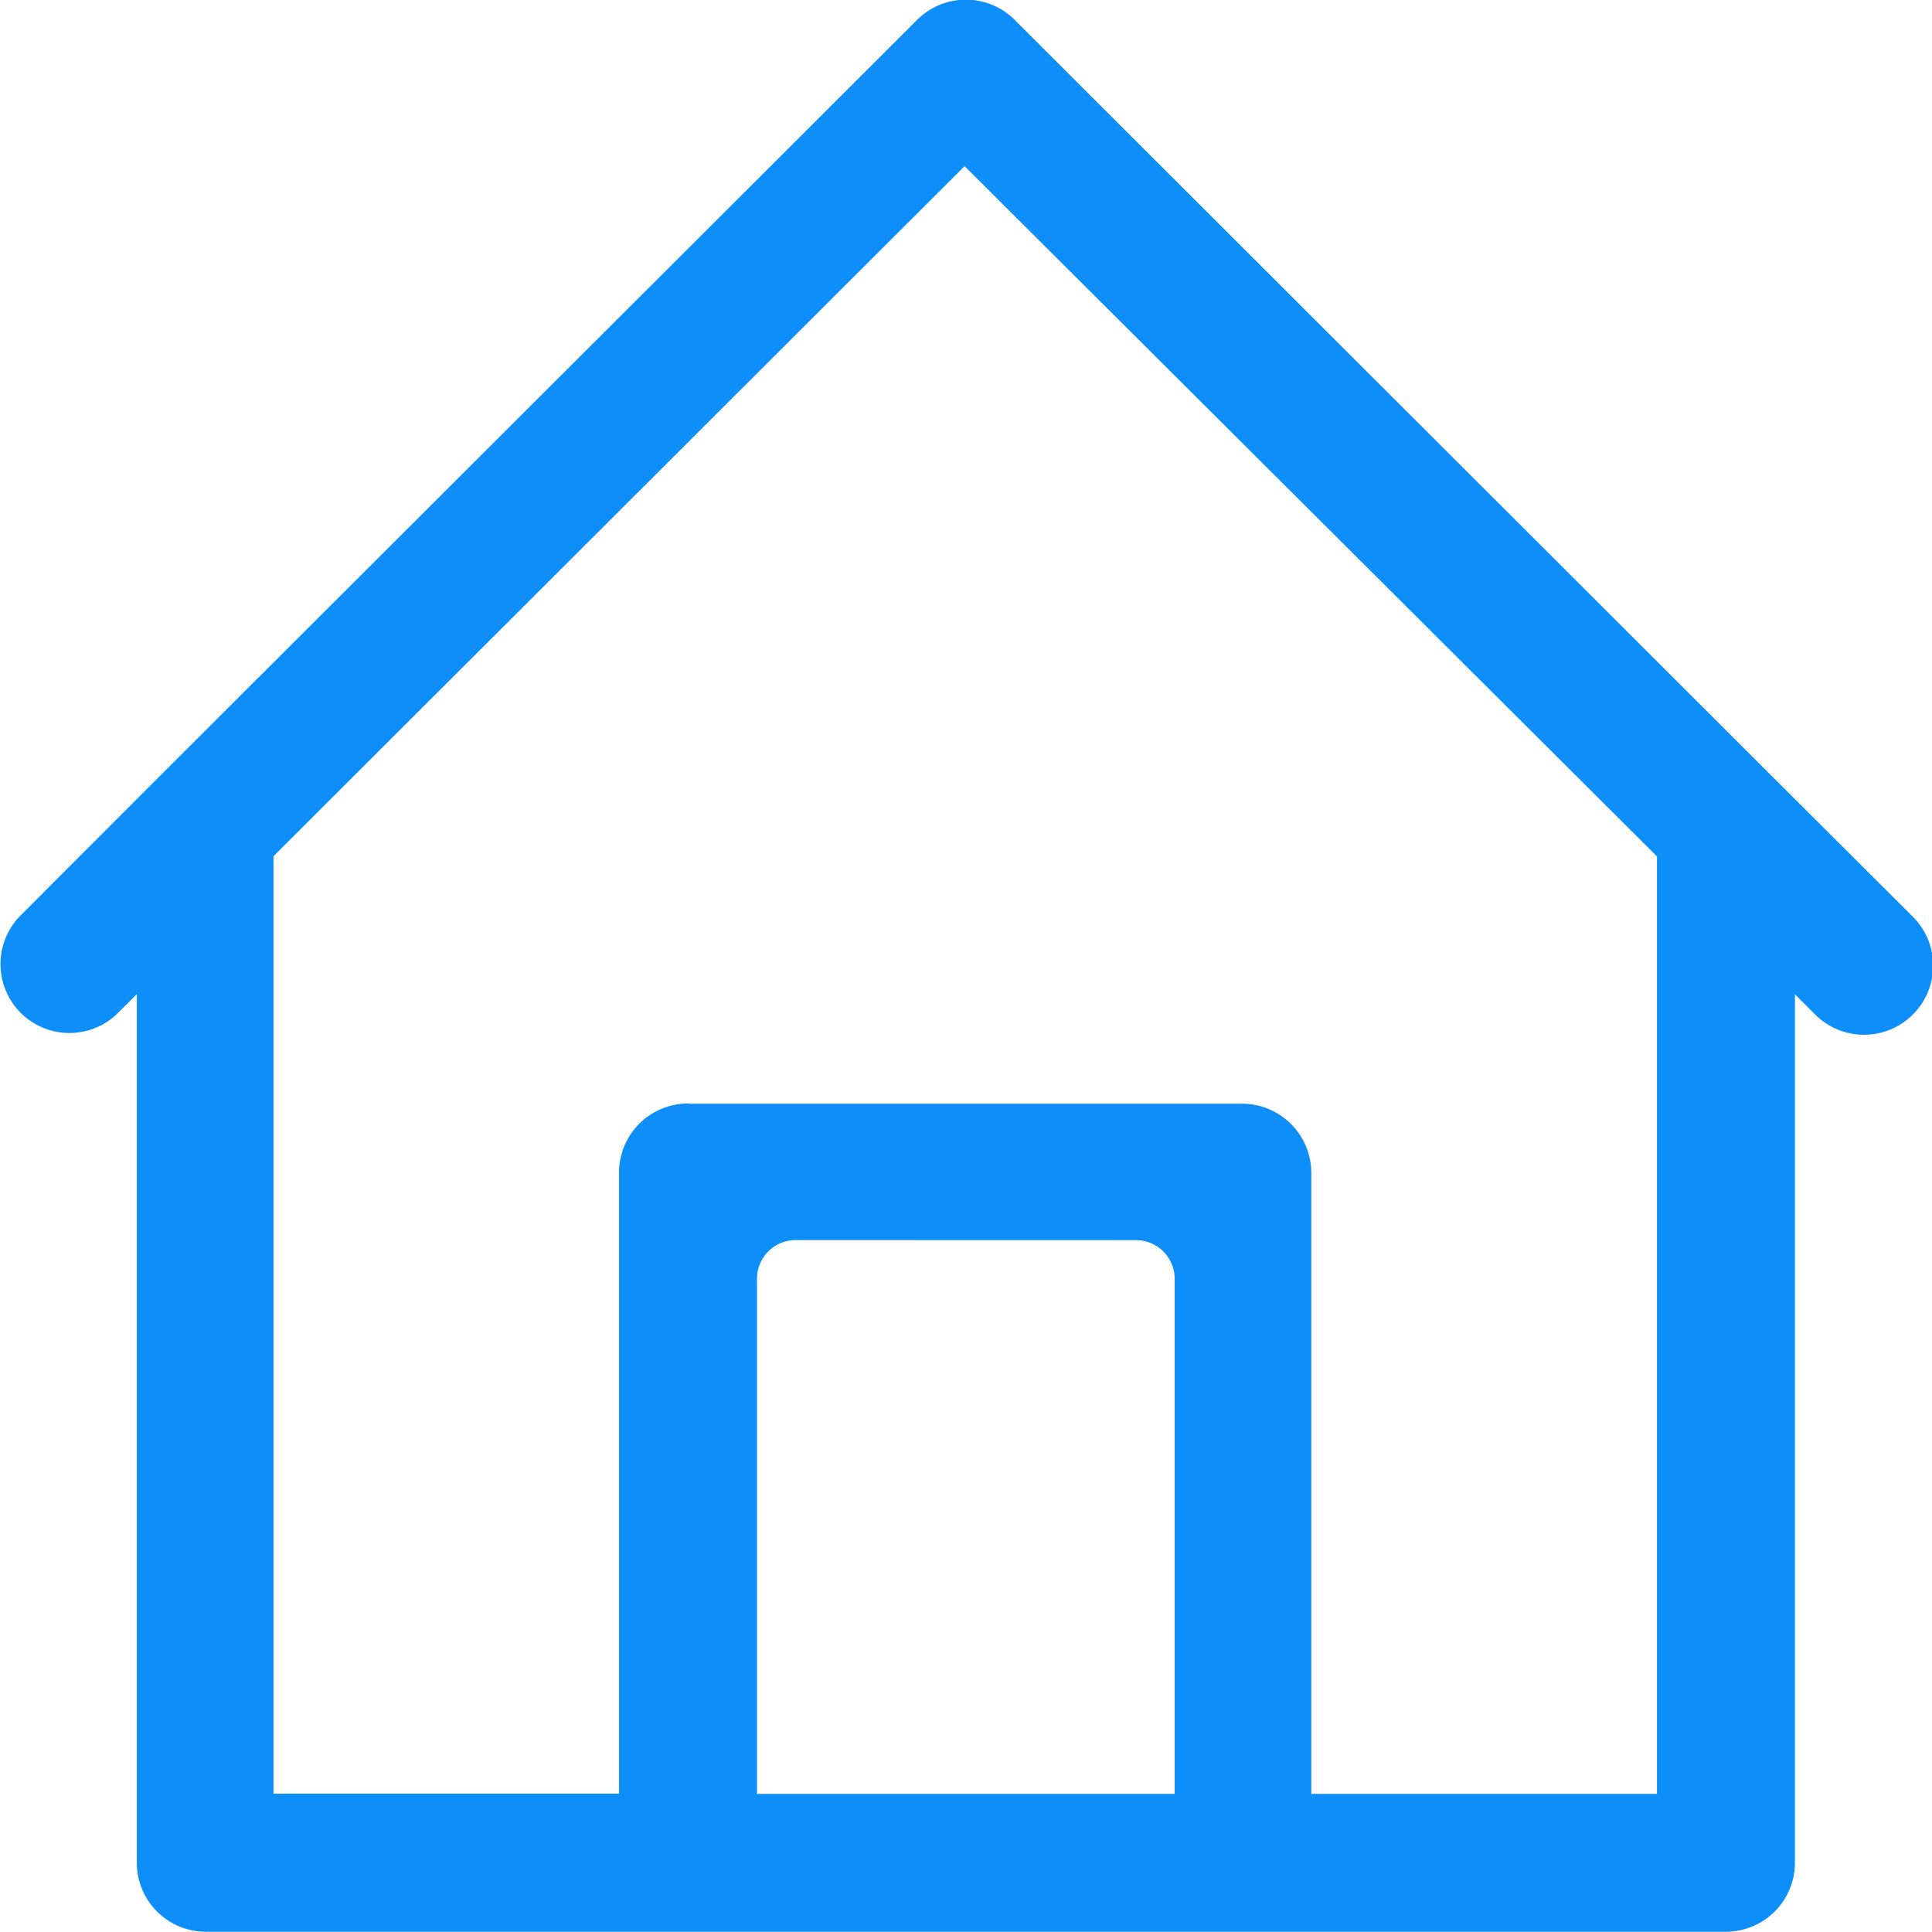 <svg xmlns="http://www.w3.org/2000/svg" width="22" height="22" viewBox="0 0 22 22">
  <path id="home-outline" d="M13142.706,2314H13125.4a.786.786,0,0,1-.788-.784v-9.892l-.232.231a.785.785,0,0,1-1.109-1.11l1.572-1.574,4.406-4.4,4.249-4.242a.785.785,0,0,1,1.11,0l8.653,8.642,1.575,1.571a.787.787,0,0,1-1.112,1.114l-.231-.231v9.891A.786.786,0,0,1,13142.706,2314Zm-11.8-9.429h6.291a.789.789,0,0,1,.789.787l0,7.072h3.936v-10.675l-7.884-7.86-7.87,7.858v10.675h3.935v-7.072a.787.787,0,0,1,.811-.787Zm1.208,1.553a.44.44,0,0,0-.44.44v5.866h4.756s0-.407,0-5.865a.44.44,0,0,0-.44-.44Z" transform="translate(-13123.054 -2292.003)" fill="#0e8ef8"/>
</svg>
